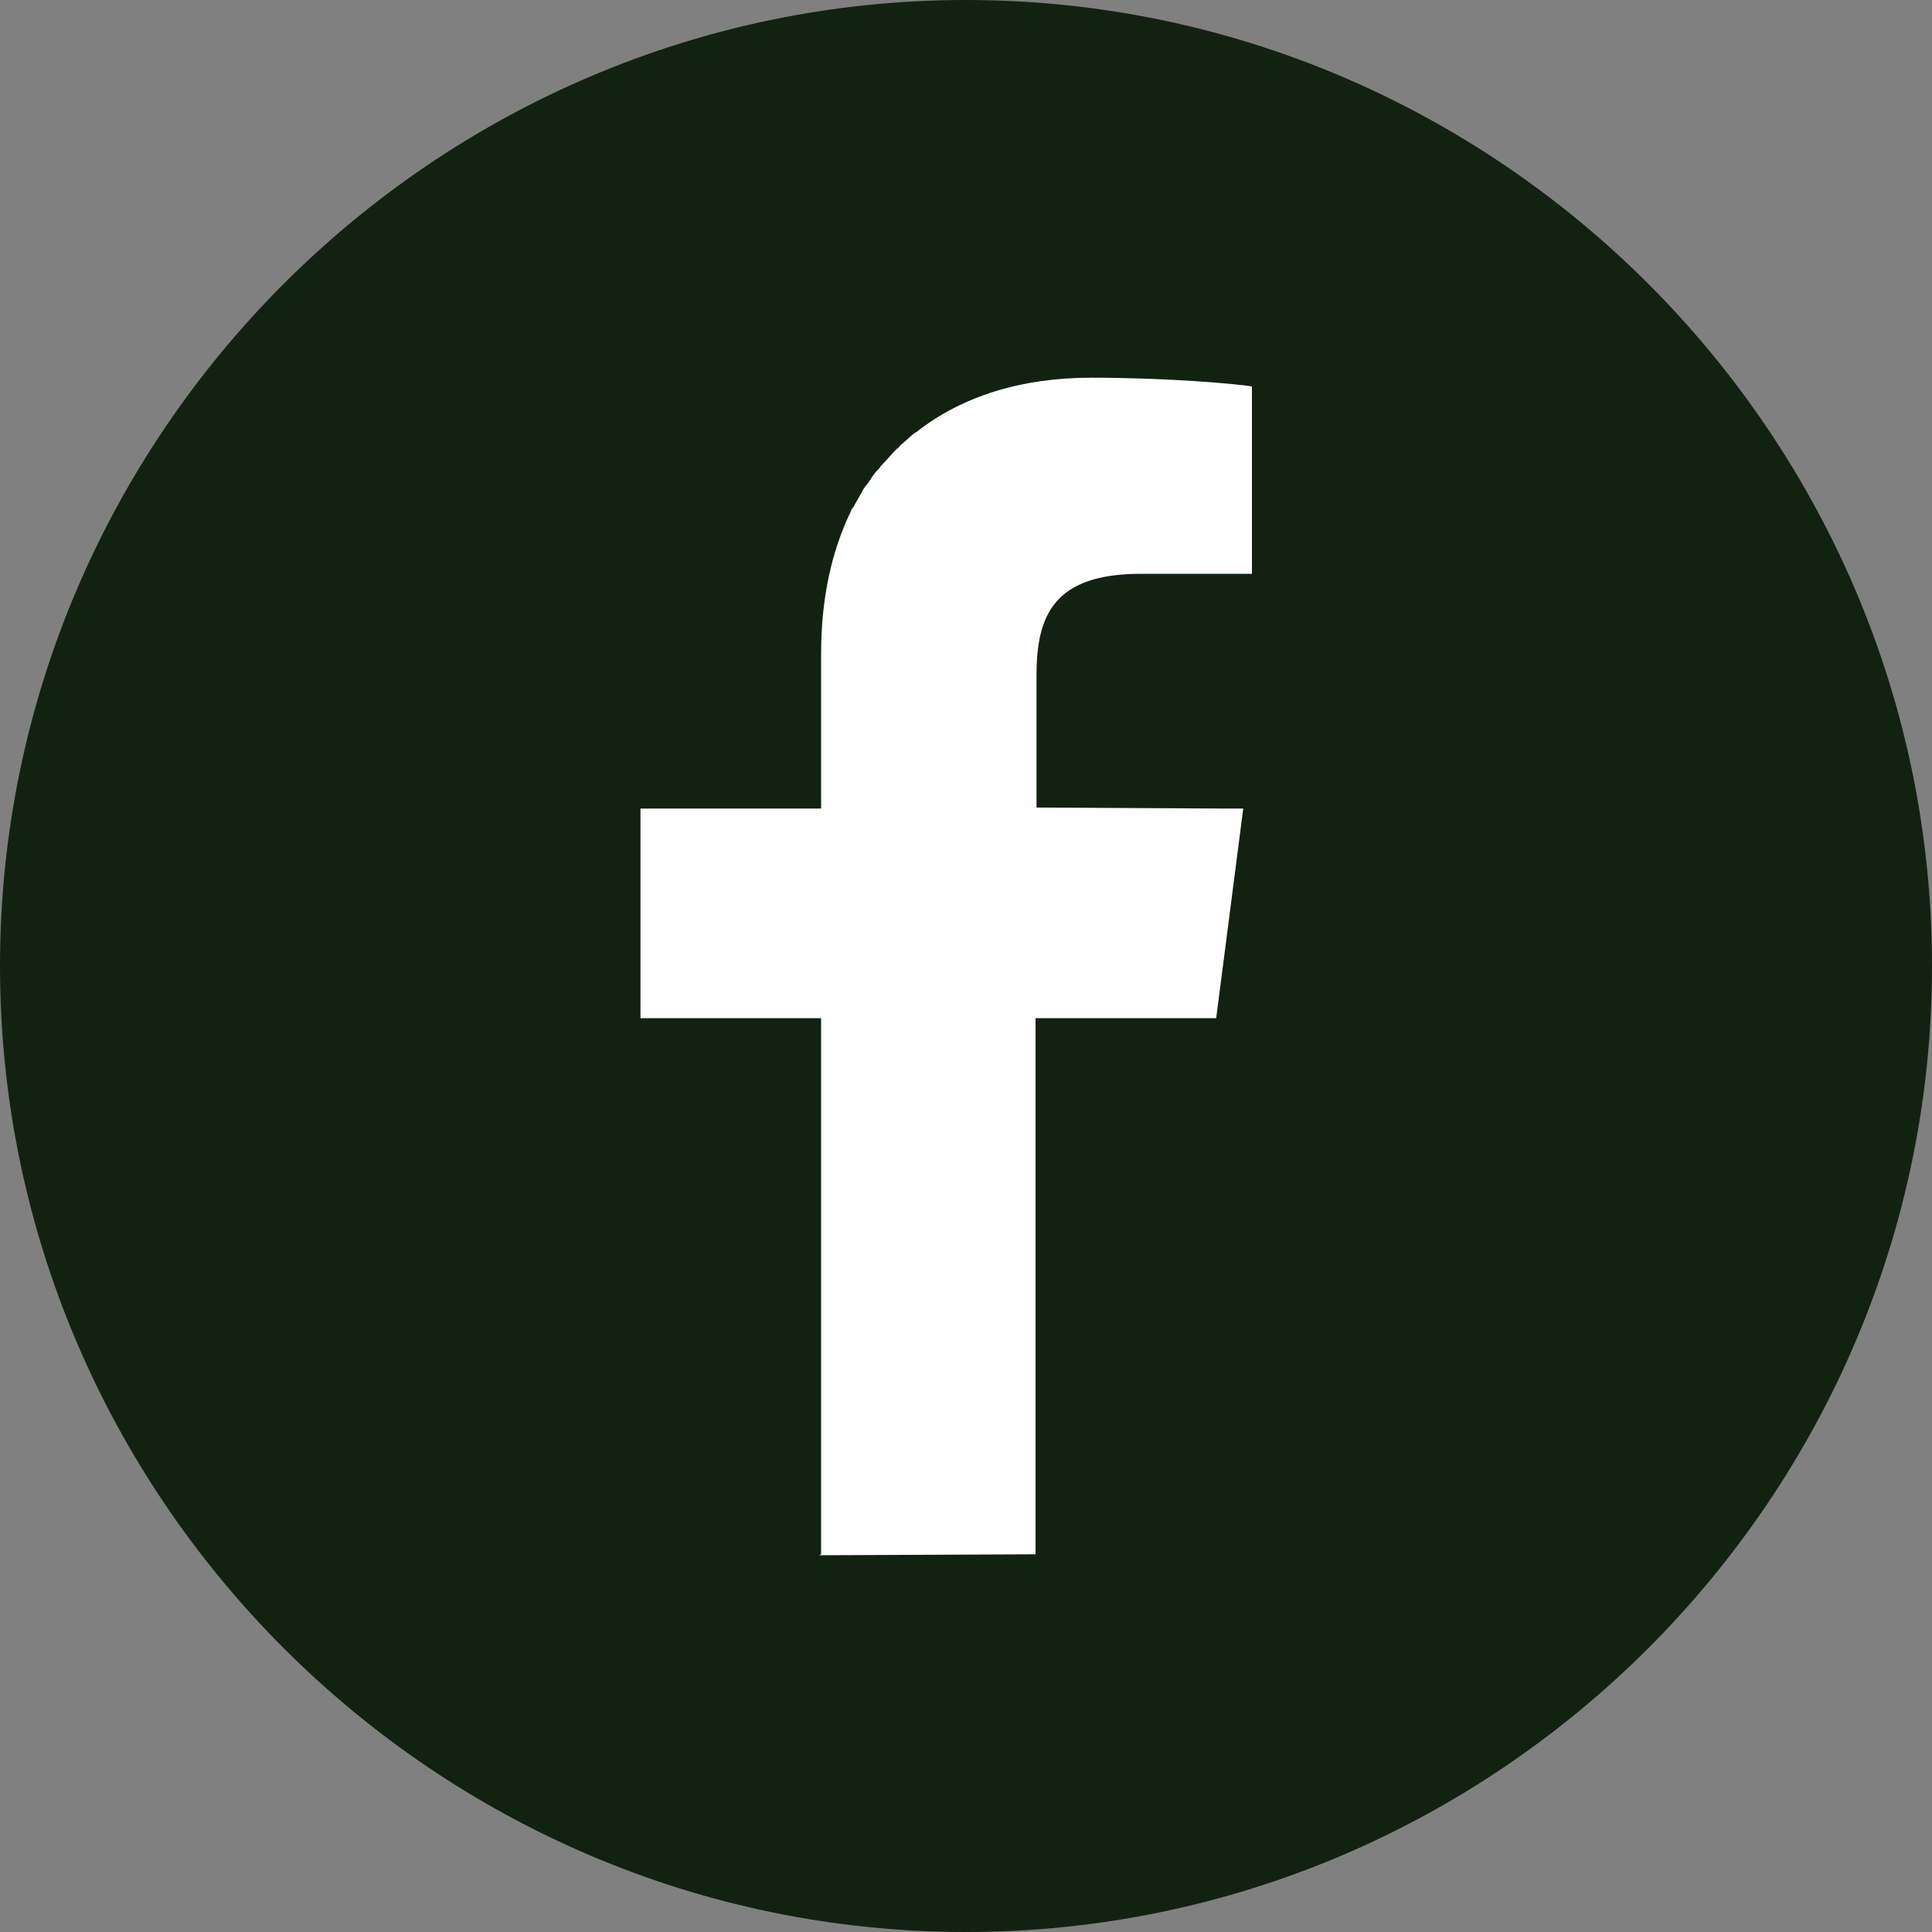<?xml version="1.0" encoding="UTF-8"?>
<svg id="_レイヤー_2" data-name="レイヤー 2" xmlns="http://www.w3.org/2000/svg" viewBox="0 0 20 20">
  <rect x="0" y="0" width="20" height="20" fill="#808080" stroke="none"/>
  <defs>
    <style>
      .cls-1 {
        fill: #121;
      }

      .cls-1, .cls-2 {
        stroke-width: 0px;
      }

      .cls-2 {
        fill: #fff;
      }
    </style>
  </defs>
  <g id="text">
    <path class="cls-1" d="M20,10c0,5.5-4.5,10-10,10h0C4.5,20,0,15.5,0,10h0C0,4.5,4.5,0,10,0h0c5.5,0,10,4.5,10,10h0Z"/>
    <path class="cls-2" d="M8.5,16.09v-5.55h0s-1.87,0-1.87,0v-2.17h1.87v-1.6c0-.58.11-1.07.31-1.48,0-.02.02-.03.03-.05.03-.06.07-.12.1-.18.02-.03.04-.05.06-.08.03-.05.06-.09.1-.13.02-.03.04-.05.06-.07.04-.04.07-.08.11-.12.02-.02.04-.03.05-.05.05-.04.1-.09.15-.13,0,0,.01,0,.02-.01.47-.37,1.09-.56,1.8-.56.79,0,1.47.06,1.67.09v1.94h-1.15c-.9,0-1.08.43-1.08,1.05v1.37h0s1.92.01,1.92.01h.22s-.28,2.17-.28,2.17h-1.87v5.55h0s-2.24.01-2.24.01h0Z"/>
  </g>
</svg>